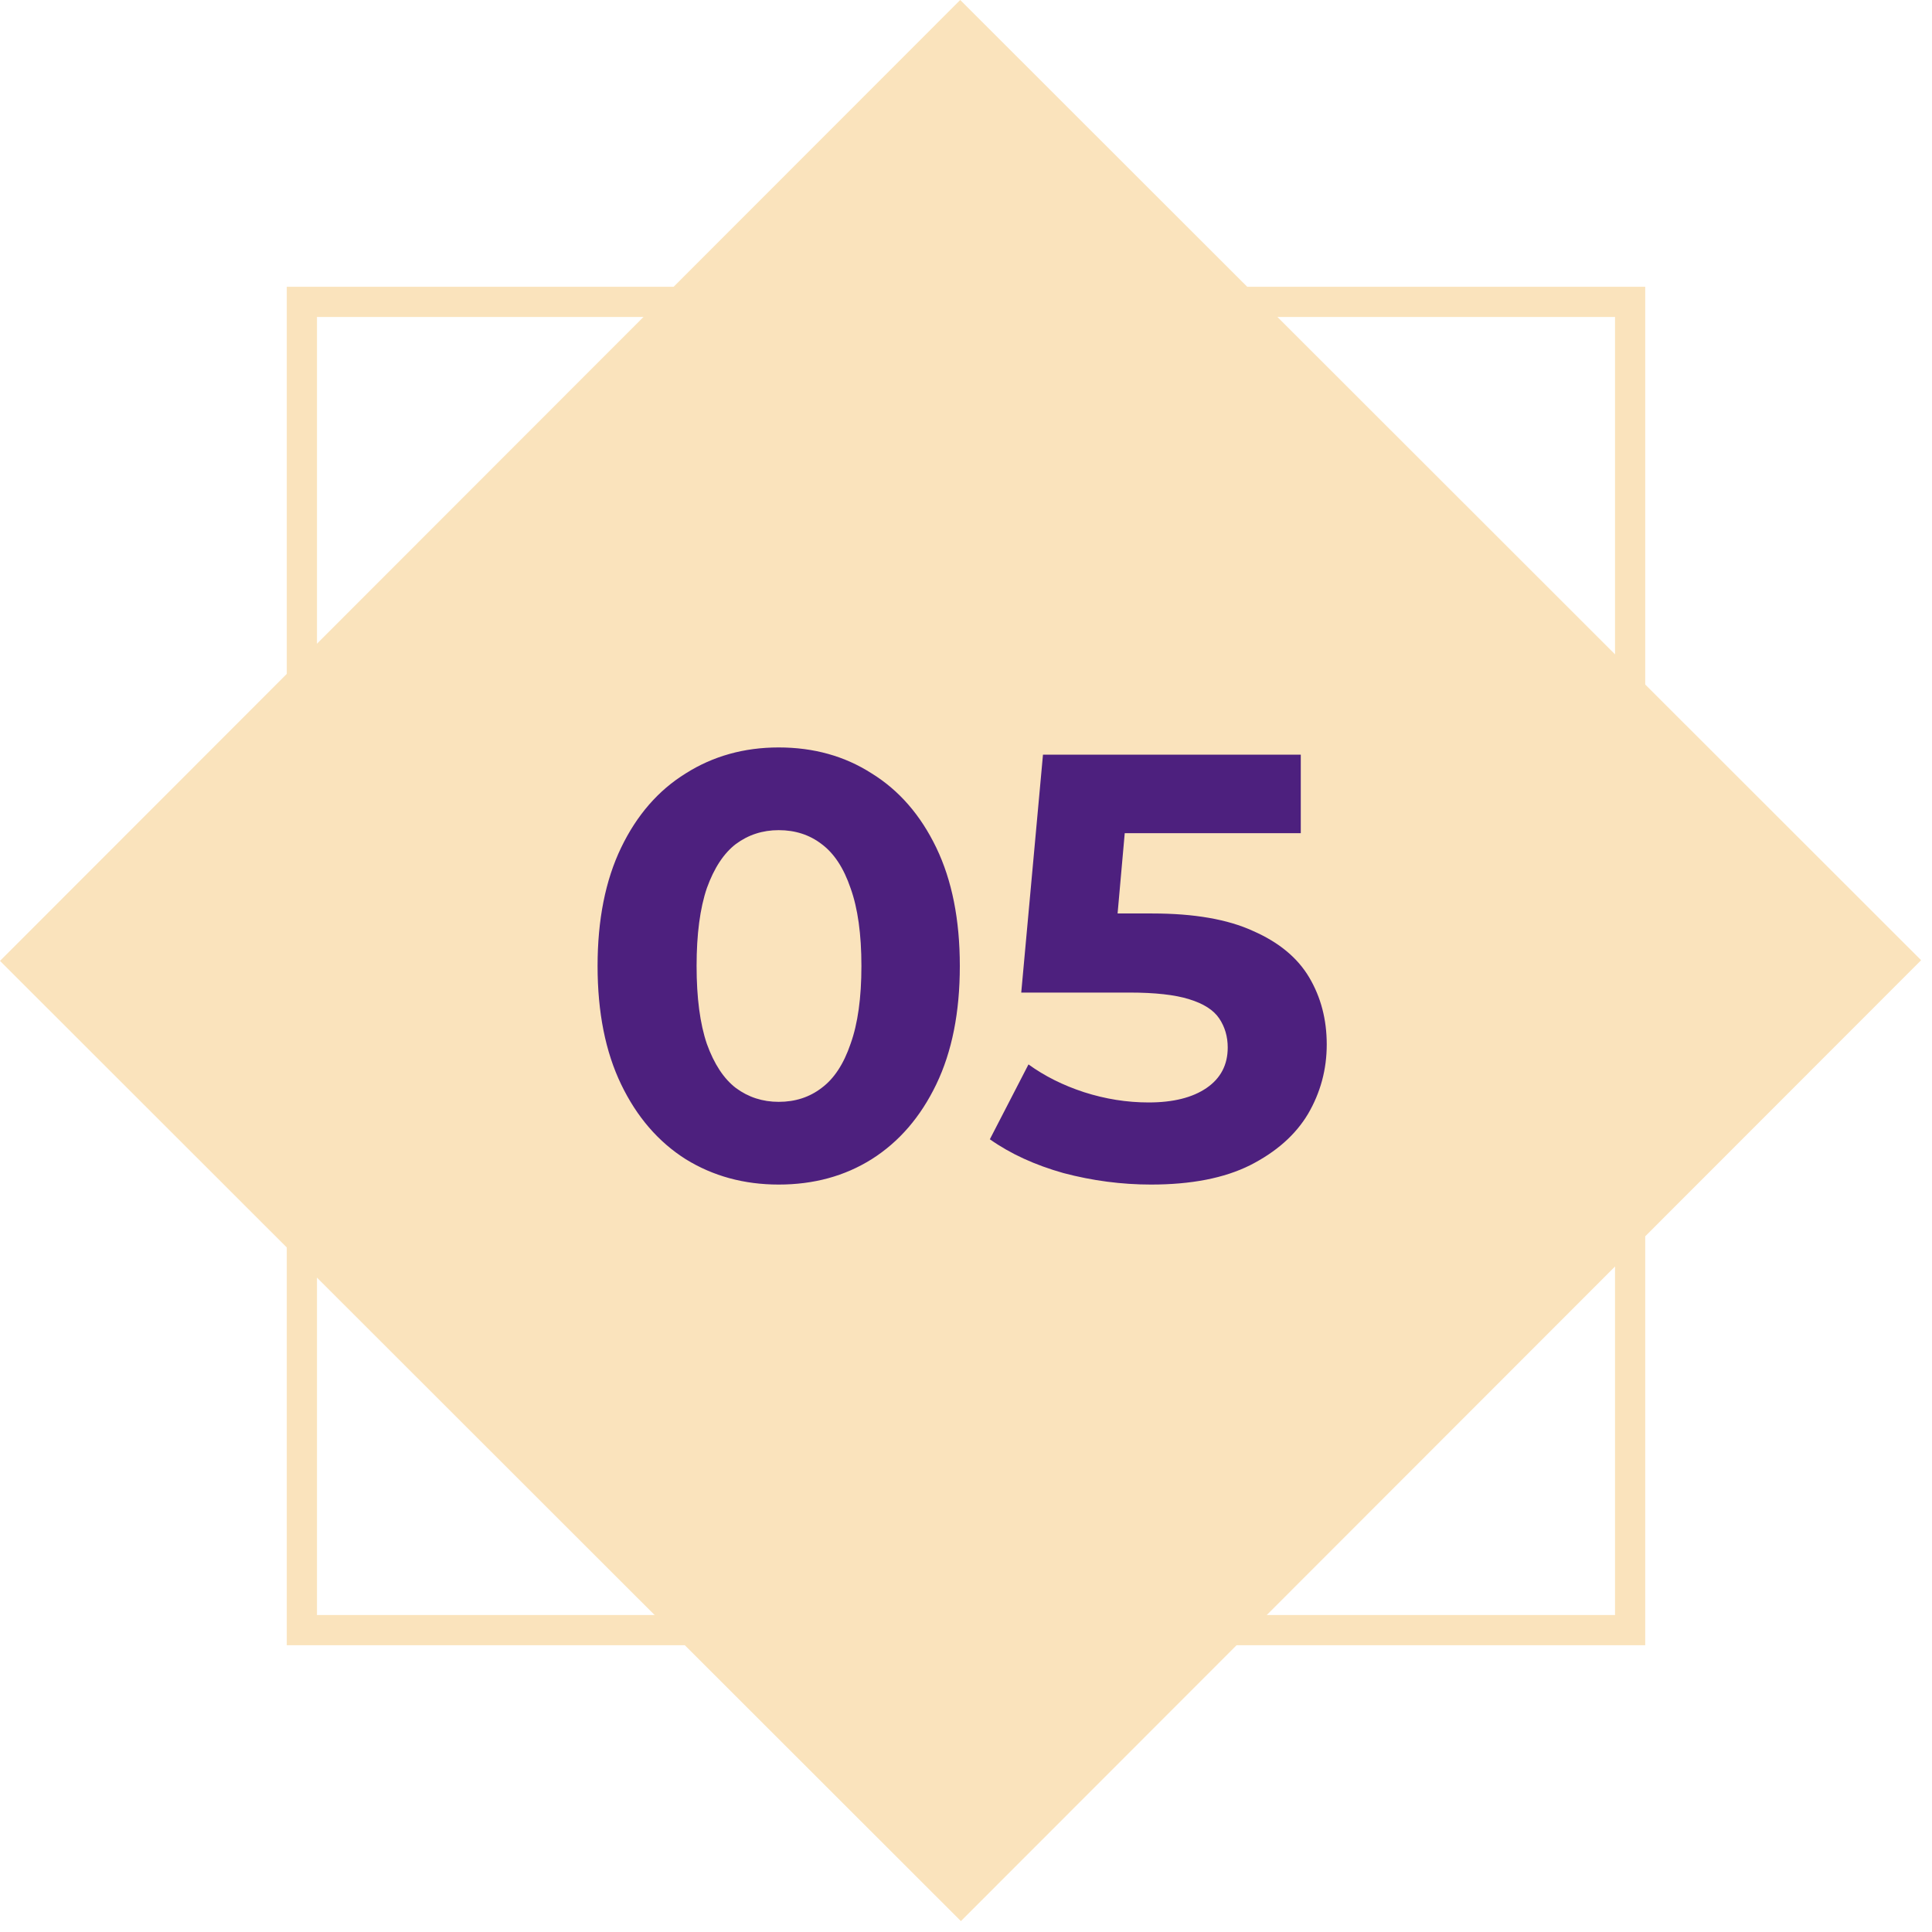 <svg xmlns="http://www.w3.org/2000/svg" width="128" height="128" viewBox="0 0 128 128" fill="none"><rect y="63.661" width="90" height="90" transform="rotate(-45.02 0 63.661)" fill="#FAE3BC"></rect><rect x="20" y="20" width="88" height="88" stroke="#FAE3BC" stroke-width="2"></rect><path d="M51.591 78.48C49.298 78.48 47.245 77.92 45.431 76.8C43.618 75.653 42.191 74 41.151 71.84C40.111 69.68 39.591 67.067 39.591 64C39.591 60.933 40.111 58.32 41.151 56.16C42.191 54 43.618 52.36 45.431 51.24C47.245 50.093 49.298 49.52 51.591 49.52C53.911 49.52 55.965 50.093 57.751 51.24C59.565 52.36 60.991 54 62.031 56.16C63.071 58.32 63.591 60.933 63.591 64C63.591 67.067 63.071 69.68 62.031 71.84C60.991 74 59.565 75.653 57.751 76.8C55.965 77.92 53.911 78.48 51.591 78.48ZM51.591 73C52.685 73 53.631 72.693 54.431 72.08C55.258 71.467 55.898 70.493 56.351 69.16C56.831 67.827 57.071 66.107 57.071 64C57.071 61.893 56.831 60.173 56.351 58.84C55.898 57.507 55.258 56.533 54.431 55.92C53.631 55.307 52.685 55 51.591 55C50.525 55 49.578 55.307 48.751 55.92C47.951 56.533 47.311 57.507 46.831 58.84C46.378 60.173 46.151 61.893 46.151 64C46.151 66.107 46.378 67.827 46.831 69.16C47.311 70.493 47.951 71.467 48.751 72.08C49.578 72.693 50.525 73 51.591 73ZM76.26 78.48C74.313 78.48 72.38 78.227 70.46 77.72C68.566 77.187 66.94 76.44 65.58 75.48L68.14 70.52C69.206 71.293 70.433 71.907 71.82 72.36C73.233 72.813 74.66 73.04 76.1 73.04C77.726 73.04 79.006 72.72 79.94 72.08C80.873 71.44 81.34 70.547 81.34 69.4C81.34 68.68 81.153 68.04 80.78 67.48C80.406 66.92 79.74 66.493 78.78 66.2C77.846 65.907 76.526 65.76 74.82 65.76H67.66L69.1 50H86.18V55.2H71.42L74.78 52.24L73.78 63.48L70.42 60.52H76.34C79.113 60.52 81.34 60.907 83.02 61.68C84.726 62.427 85.966 63.453 86.74 64.76C87.513 66.067 87.9 67.547 87.9 69.2C87.9 70.853 87.486 72.387 86.66 73.8C85.833 75.187 84.553 76.32 82.82 77.2C81.113 78.053 78.926 78.48 76.26 78.48Z" fill="#4D207E"></path></svg>